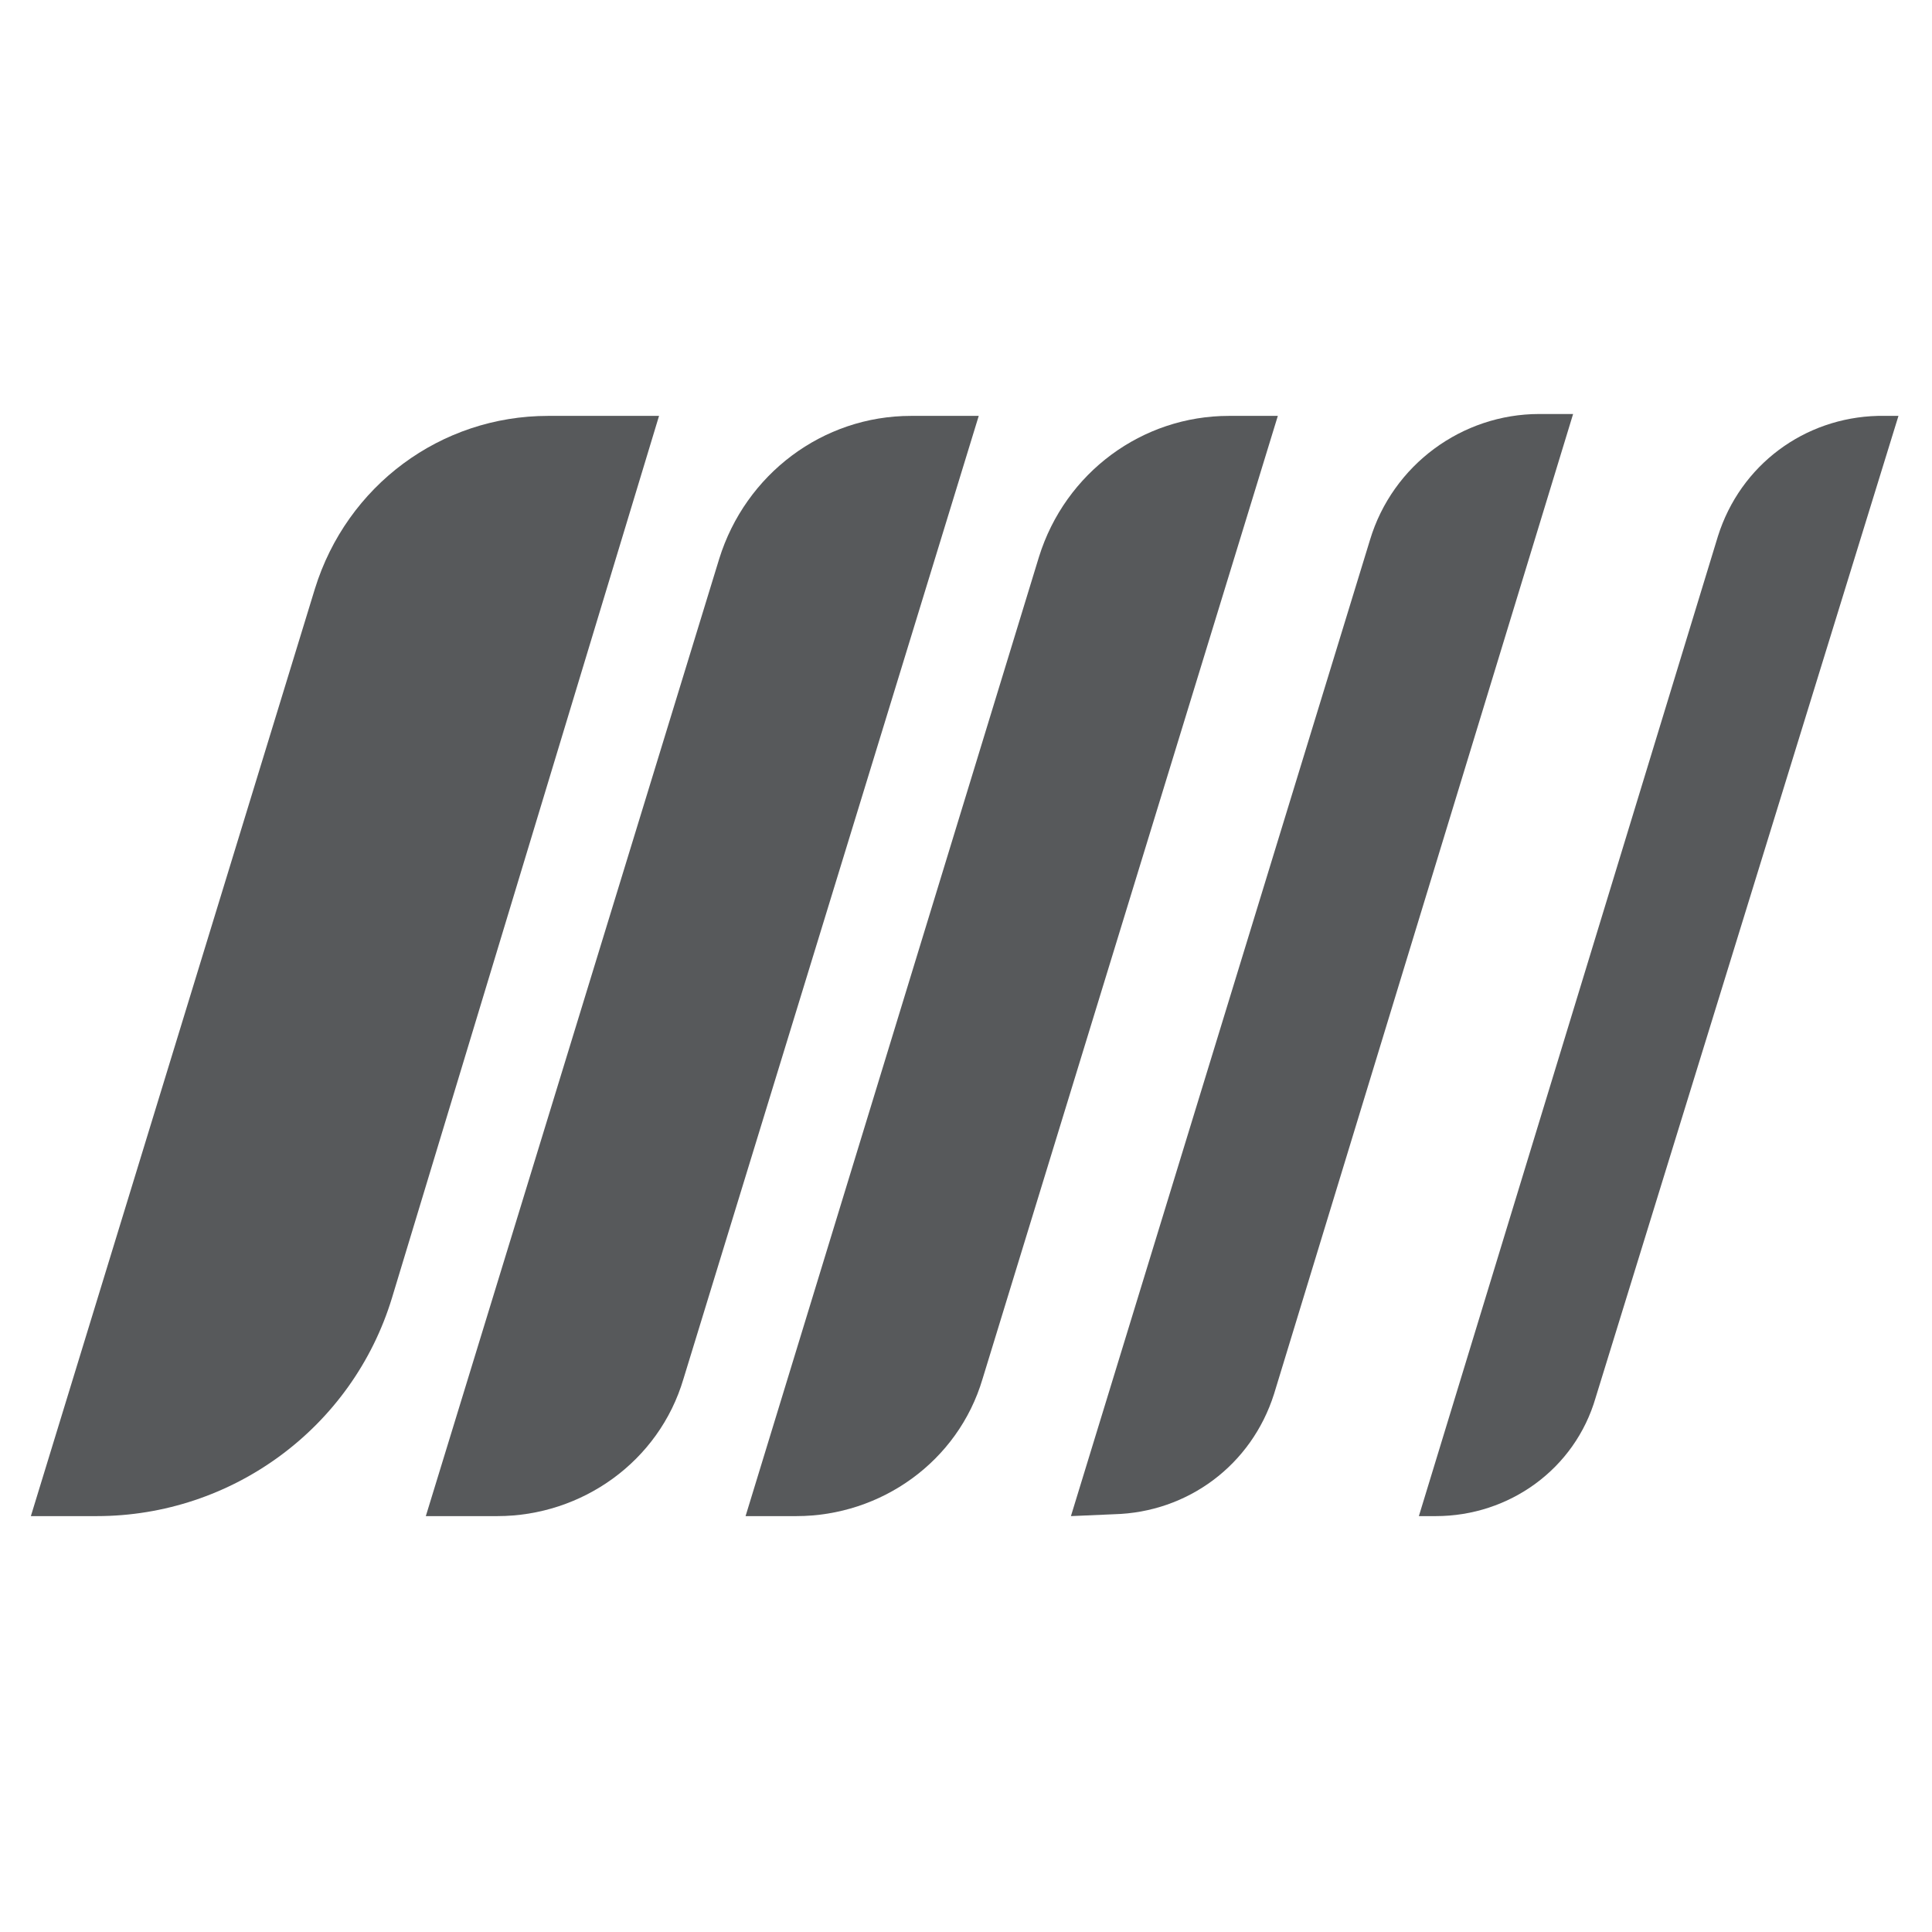 <svg width="512" height="512" viewBox="0 0 42 24" fill="none" xmlns="http://www.w3.org/2000/svg">
  <defs>
    <clipPath id="clip0_17_1268">
      <rect width="512" height="512" fill="white"></rect>
    </clipPath>
  </defs>
  <g clip-path="url(#clip0_17_1268)">
    <path d="M 0.671 23.959 L 6.845 3.802 C 7.54 1.554 9.584 0.041 11.915 0.041 L 14.327 0.041 L 8.521 19.216 C 7.662 22.038 5.046 23.959 2.102 23.959 L 0.671 23.959 Z" fill="#57595B"></path>
    <path d="M 9.257 23.959 L 15.635 3.148 C 16.207 1.308 17.884 0.041 19.805 0.041 L 21.277 0.041 L 14.858 20.975 C 14.327 22.773 12.65 23.959 10.811 23.959 L 9.257 23.959 Z" fill="#57595B"></path>
    <path d="M 16.208 23.959 L 22.586 3.107 C 23.159 1.267 24.835 0.041 26.716 0.041 L 27.779 0.041 L 21.36 20.975 C 20.828 22.773 19.152 23.959 17.312 23.959 L 16.208 23.959 Z" fill="#57595B"></path>
    <path d="M 23.281 23.959 L 29.782 2.739 C 30.273 1.104 31.786 0 33.462 0 L 34.198 0 L 27.697 21.302 C 27.206 22.855 25.816 23.877 24.222 23.918 L 23.281 23.959 Z" fill="#57595B"></path>
    <path d="M 30.845 23.959 L 37.346 2.658 C 37.836 1.104 39.226 0.082 40.821 0.041 L 41.271 0.041 L 34.688 21.383 C 34.238 22.937 32.807 23.959 31.213 23.959 L 30.845 23.959 Z" fill="#57595B"></path>
  </g>
</svg>